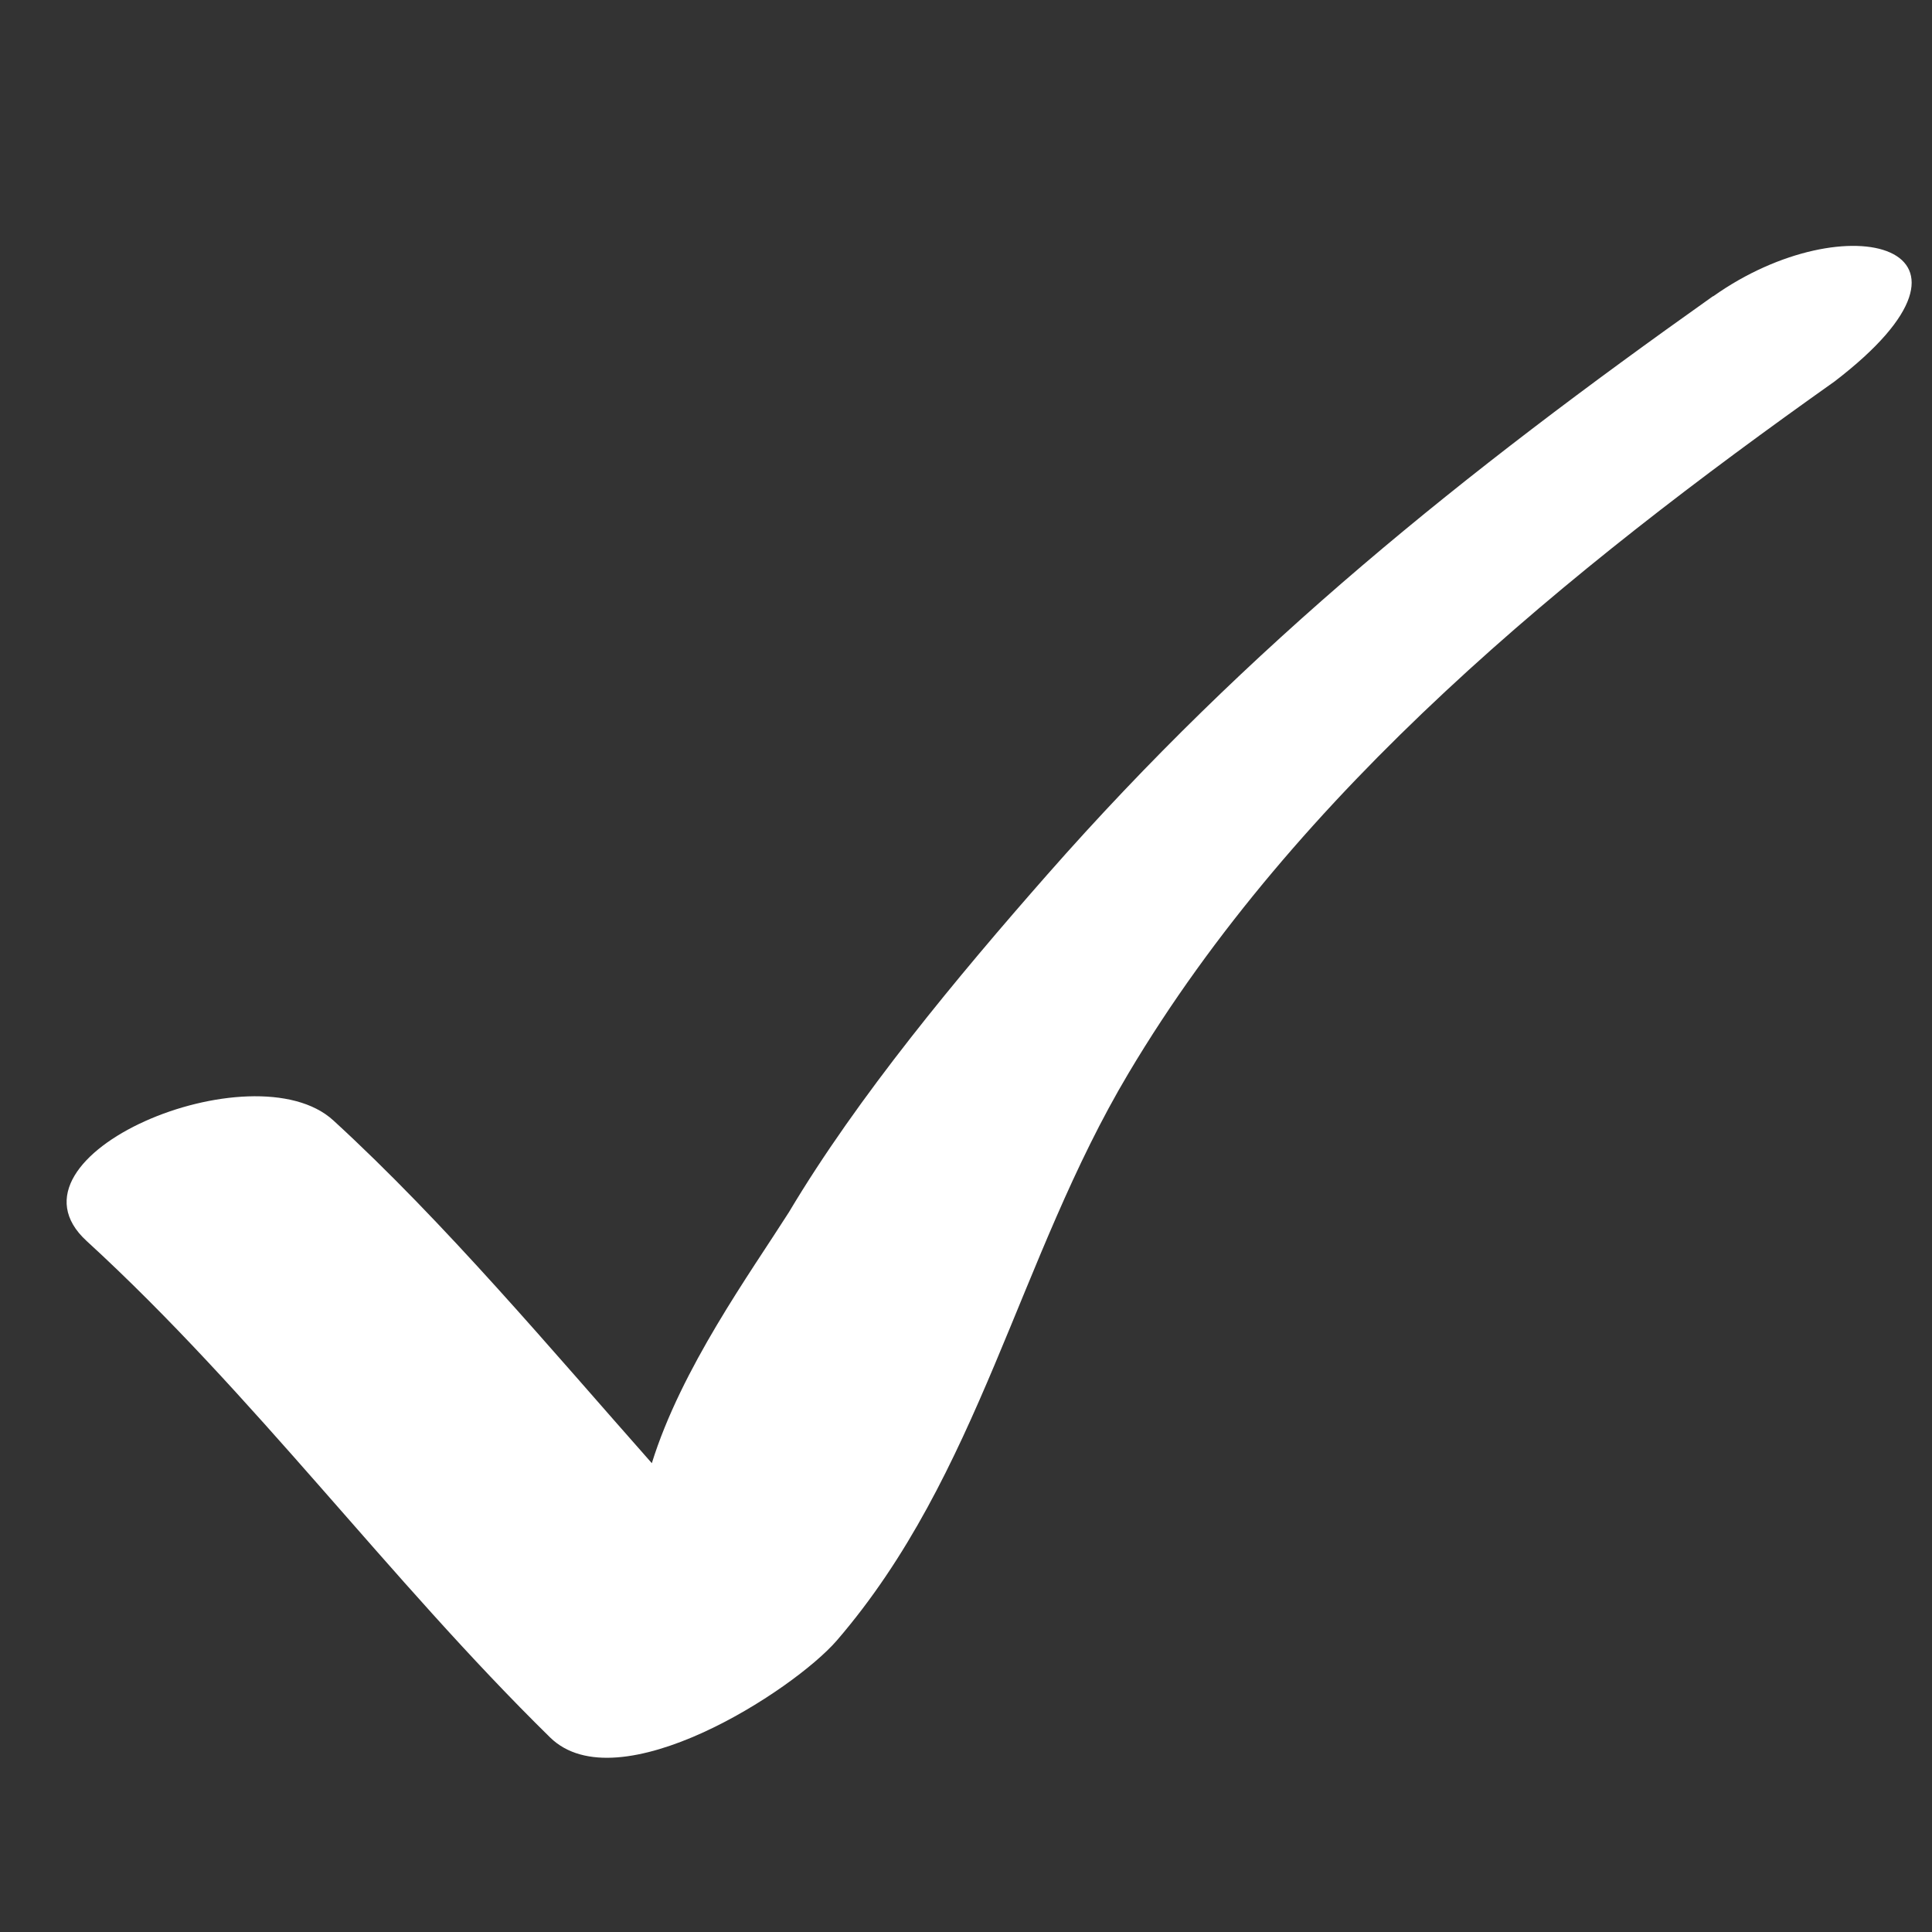 <?xml version="1.0" encoding="UTF-8"?> <svg xmlns="http://www.w3.org/2000/svg" width="44" height="44" viewBox="0 0 44 44" fill="none"><rect x="0" y="0" width="44" height="44" fill="#333333" stroke="none"/> <g clip-path="url(#clip0_108_291)"> <path d="M39.011 6.747C33.322 10.78 28.462 14.674 23.849 19.921C21.815 22.235 19.537 24.971 17.966 27.609C17.079 29.003 15.516 31.164 14.845 33.323C12.57 30.753 10.14 27.852 7.592 25.517C5.776 23.853 -0.157 26.311 1.972 28.262C5.788 31.757 8.837 35.945 12.527 39.568C14.07 41.082 18.066 38.507 19.058 37.361C22.314 33.583 23.186 28.663 25.702 24.441C29.544 17.984 35.733 12.974 41.78 8.688C45.81 5.6 42.055 4.594 39.017 6.748" fill="white"></path> </g> <defs> <clipPath id="clip0_108_291"> <rect width="40" height="40" fill="white" transform="translate(4.025 0.162) rotate(5.542)"></rect> </clipPath> </defs> </svg> 